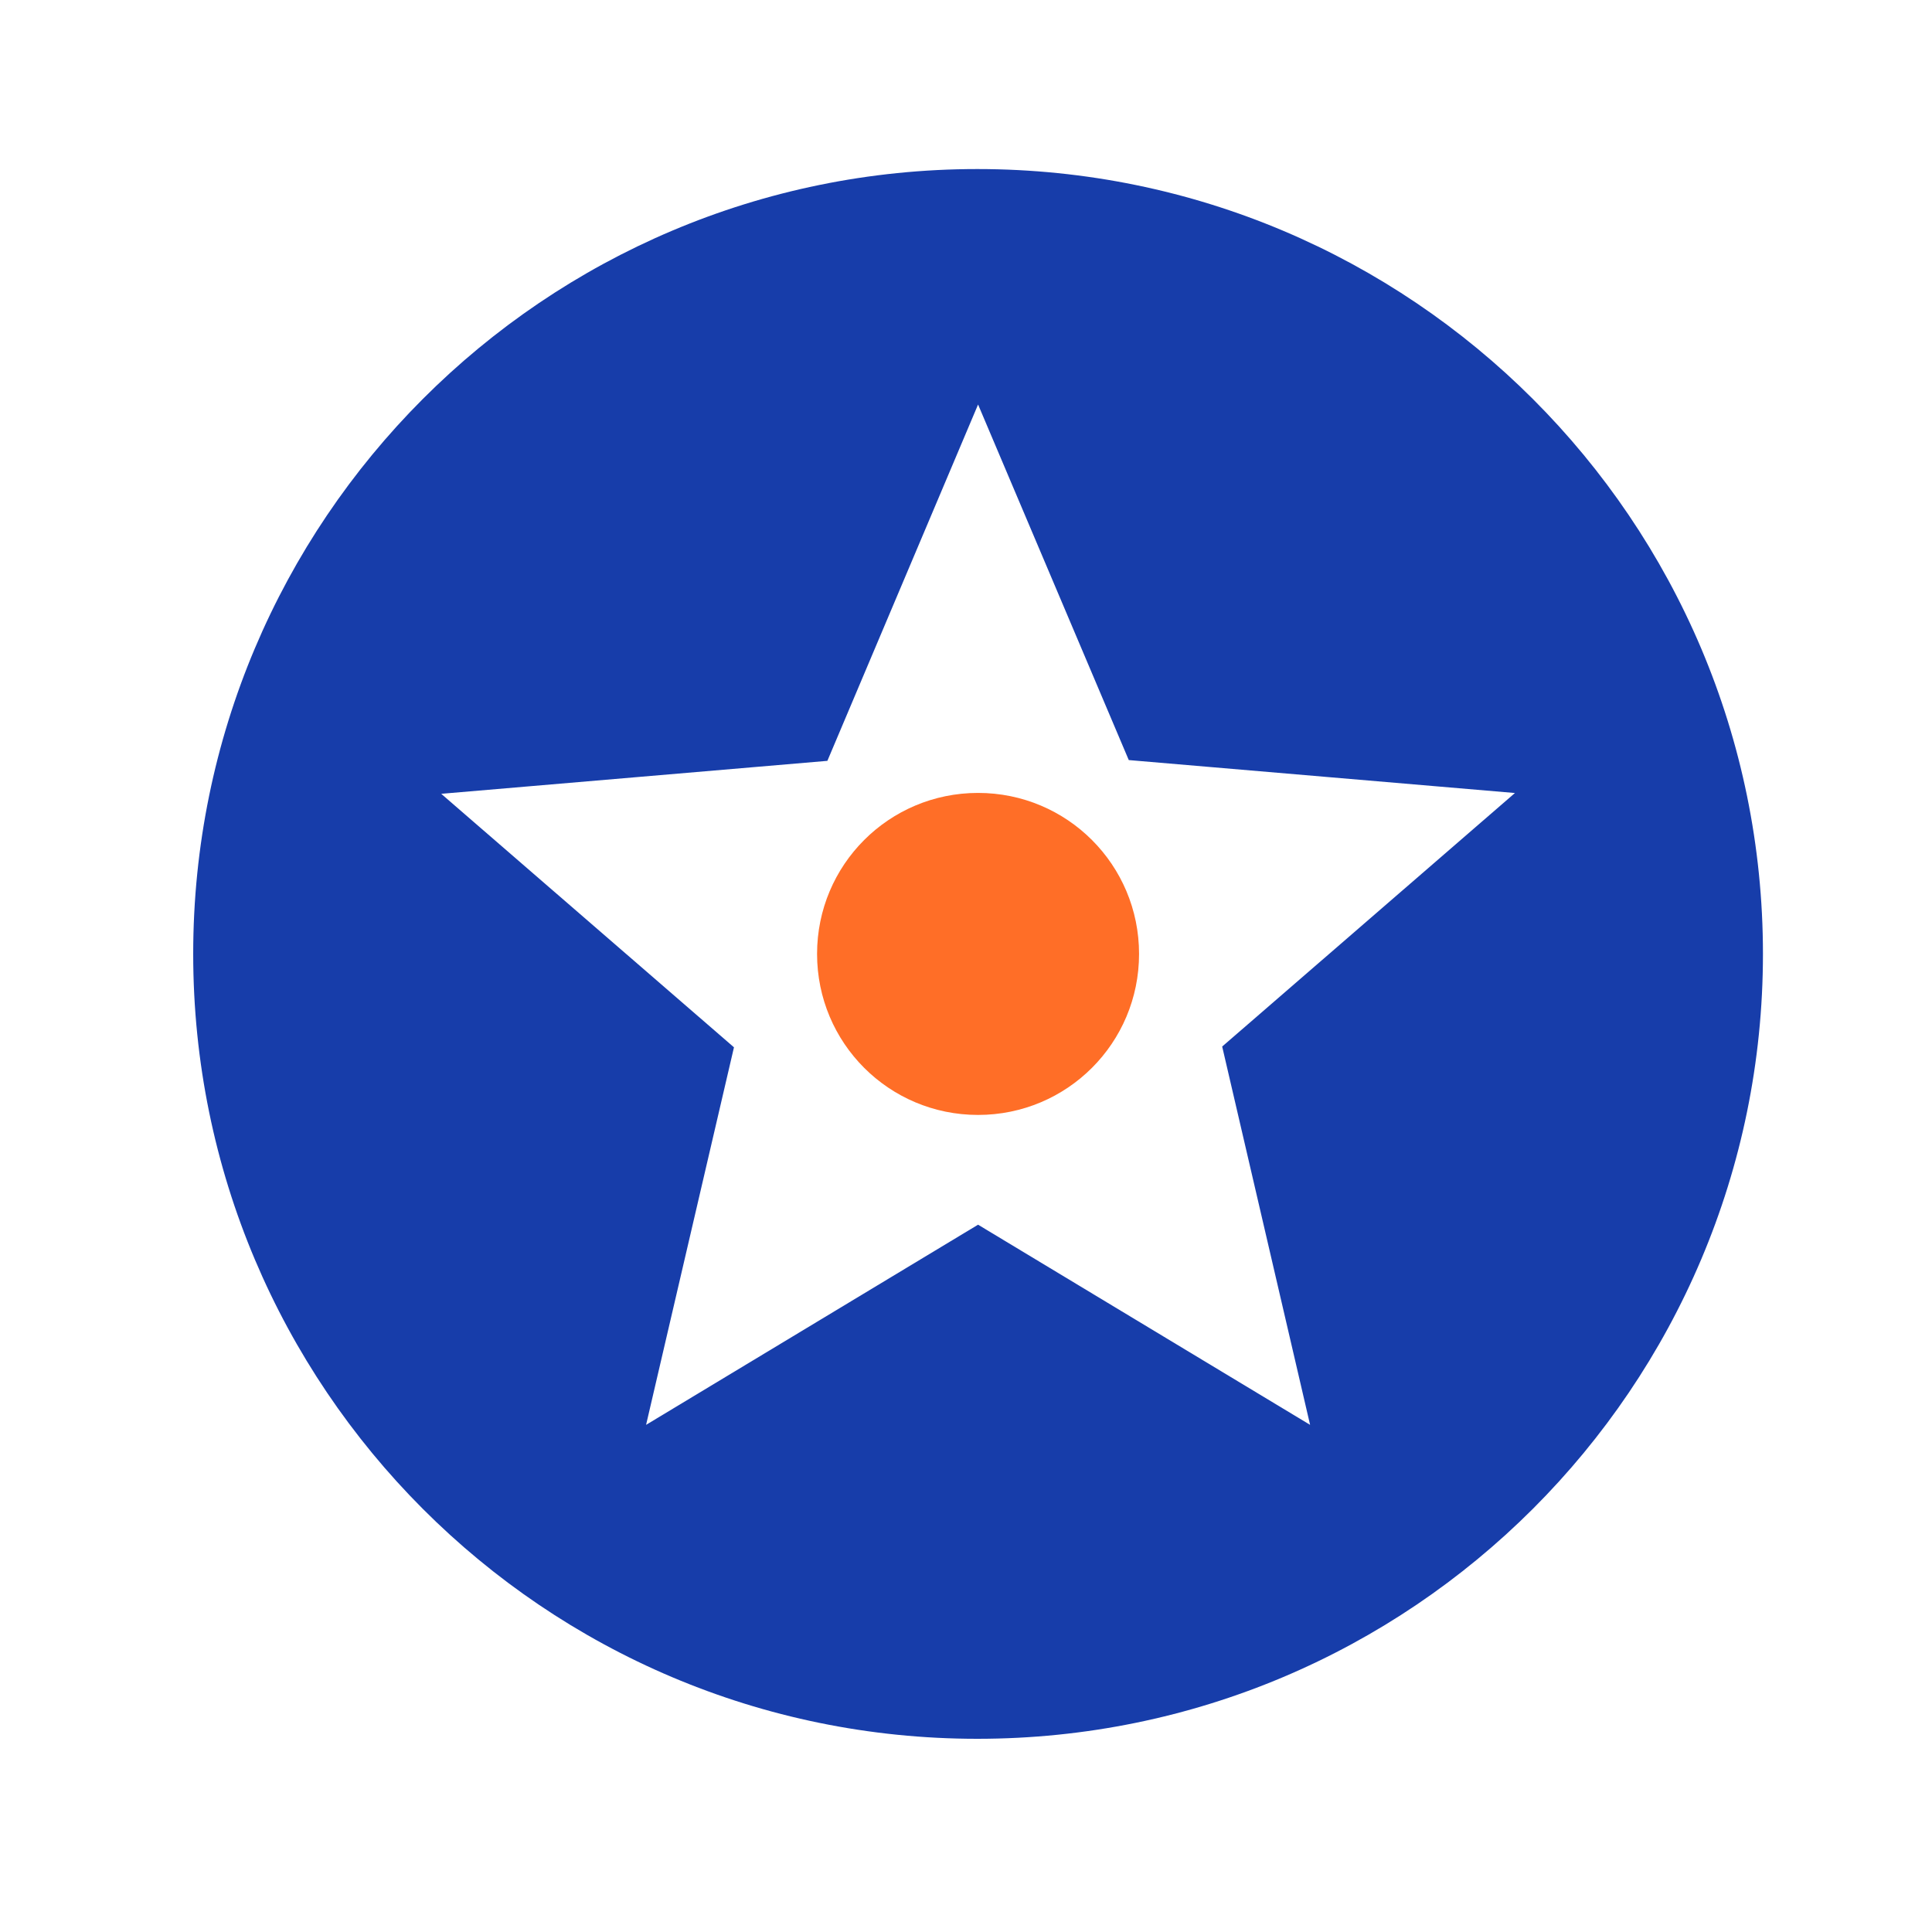 <svg xmlns="http://www.w3.org/2000/svg" width="80" height="80" viewBox="0 0 80 80" fill="none"><g id="icon-stars"><g id="Group 20"><path id="Shape" fill-rule="evenodd" clip-rule="evenodd" d="M8 39.5C8 21.56 22.527 7 40.468 7C58.44 7 73 21.56 73 39.5C73 57.44 58.44 72 40.468 72C22.527 72 8 57.44 8 39.5ZM40.5 50.712L54.248 59L50.608 43.335L62.73 32.837L46.74 31.473L40.5 16.75L34.26 31.505L18.27 32.87L30.392 43.367L26.753 59L40.5 50.712Z" fill="#173DAA"></path><path id="Path" fill-rule="evenodd" clip-rule="evenodd" d="M40.499 46.167C36.811 46.167 33.833 43.189 33.833 39.5C33.833 35.811 36.811 32.833 40.499 32.833C44.188 32.833 47.166 35.811 47.166 39.5C47.166 43.189 44.188 46.167 40.499 46.167V46.167Z" fill="#FF6E27"></path></g></g></svg>